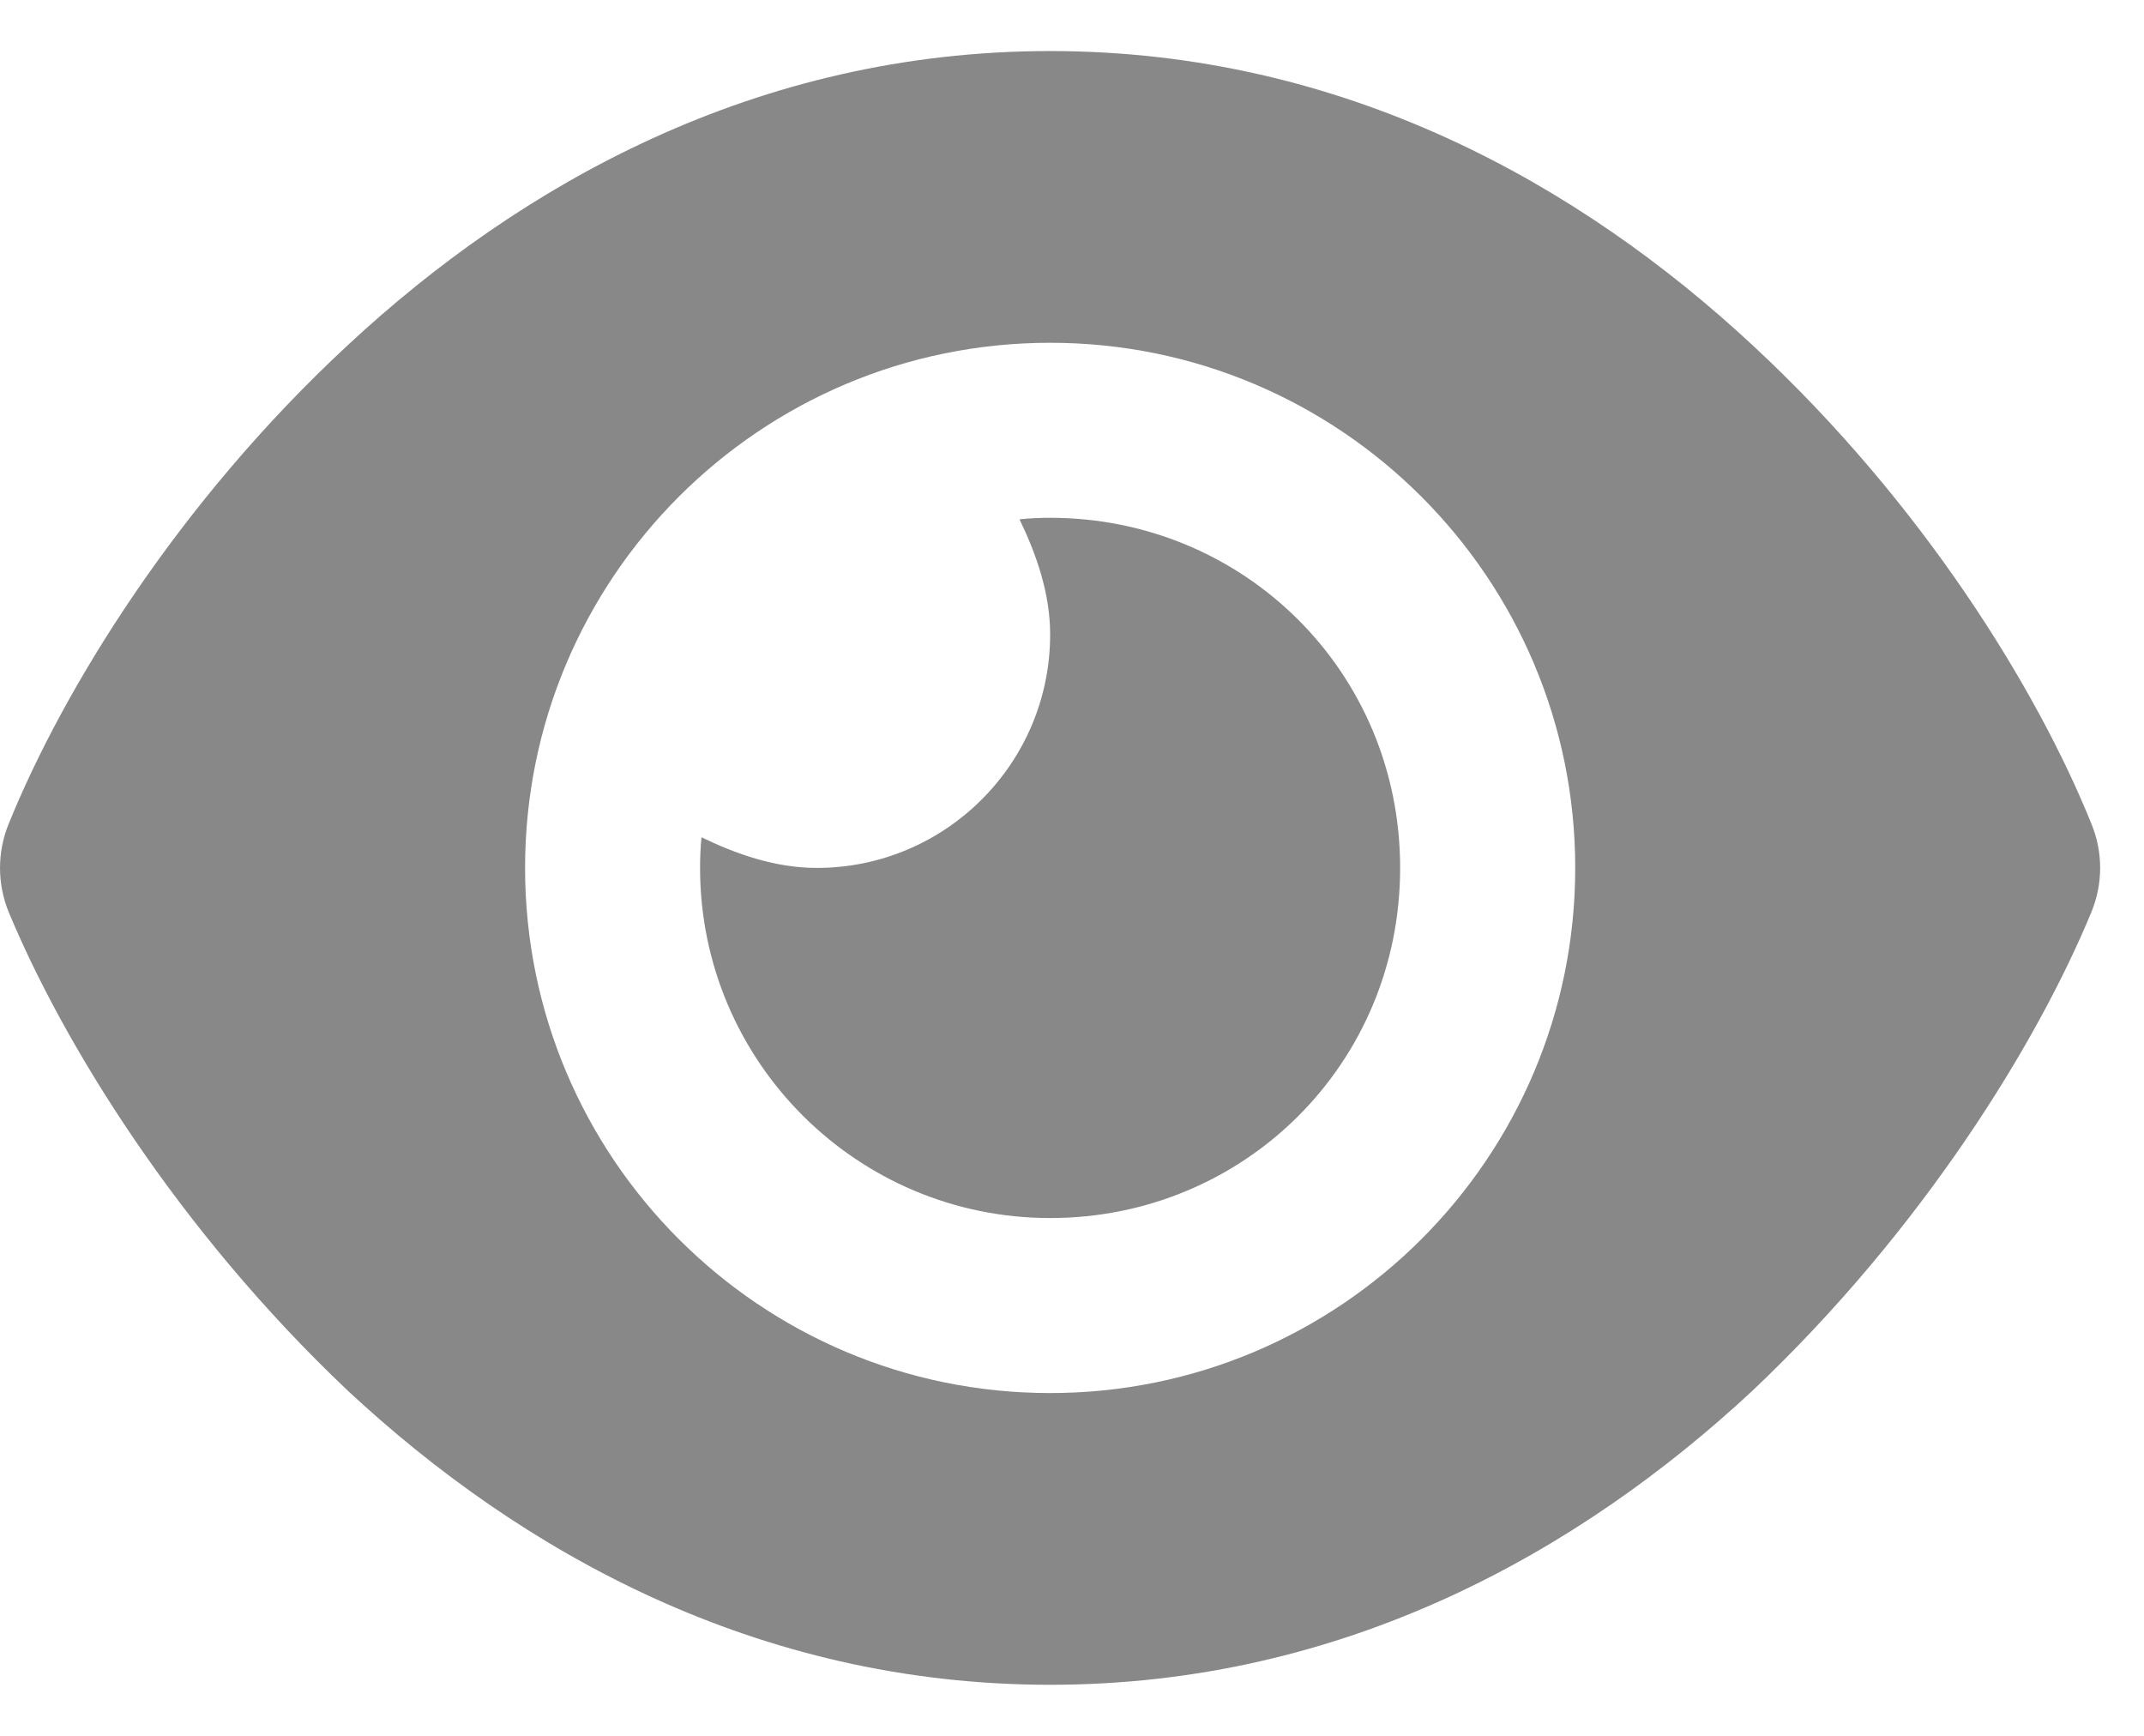<svg width="21" height="17" viewBox="0 0 21 17" fill="none" xmlns="http://www.w3.org/2000/svg">
<path d="M9.986 5.086C10.086 5.075 10.186 5.071 10.286 5.071C12.179 5.071 13.714 6.575 13.714 8.5C13.714 10.425 12.179 11.929 10.286 11.929C8.393 11.929 6.857 10.393 6.857 8.5C6.857 8.4 6.861 8.3 6.871 8.2C7.204 8.361 7.589 8.5 8 8.5C9.261 8.5 10.286 7.475 10.286 6.214C10.286 5.804 10.146 5.418 9.986 5.086ZM17.164 3.379C18.836 4.929 19.954 6.754 20.482 8.061C20.6 8.343 20.6 8.657 20.482 8.939C19.954 10.214 18.836 12.039 17.164 13.621C15.482 15.186 13.171 16.5 10.286 16.5C7.4 16.5 5.089 15.186 3.408 13.621C1.736 12.039 0.619 10.214 0.088 8.939C-0.029 8.657 -0.029 8.343 0.088 8.061C0.619 6.754 1.736 4.929 3.408 3.379C5.089 1.816 7.4 0.5 10.286 0.5C13.171 0.5 15.482 1.816 17.164 3.379ZM10.286 3.357C7.446 3.357 5.143 5.661 5.143 8.5C5.143 11.339 7.446 13.643 10.286 13.643C13.125 13.643 15.429 11.339 15.429 8.5C15.429 5.661 13.125 3.357 10.286 3.357Z" fill="#888888"/>
</svg>
